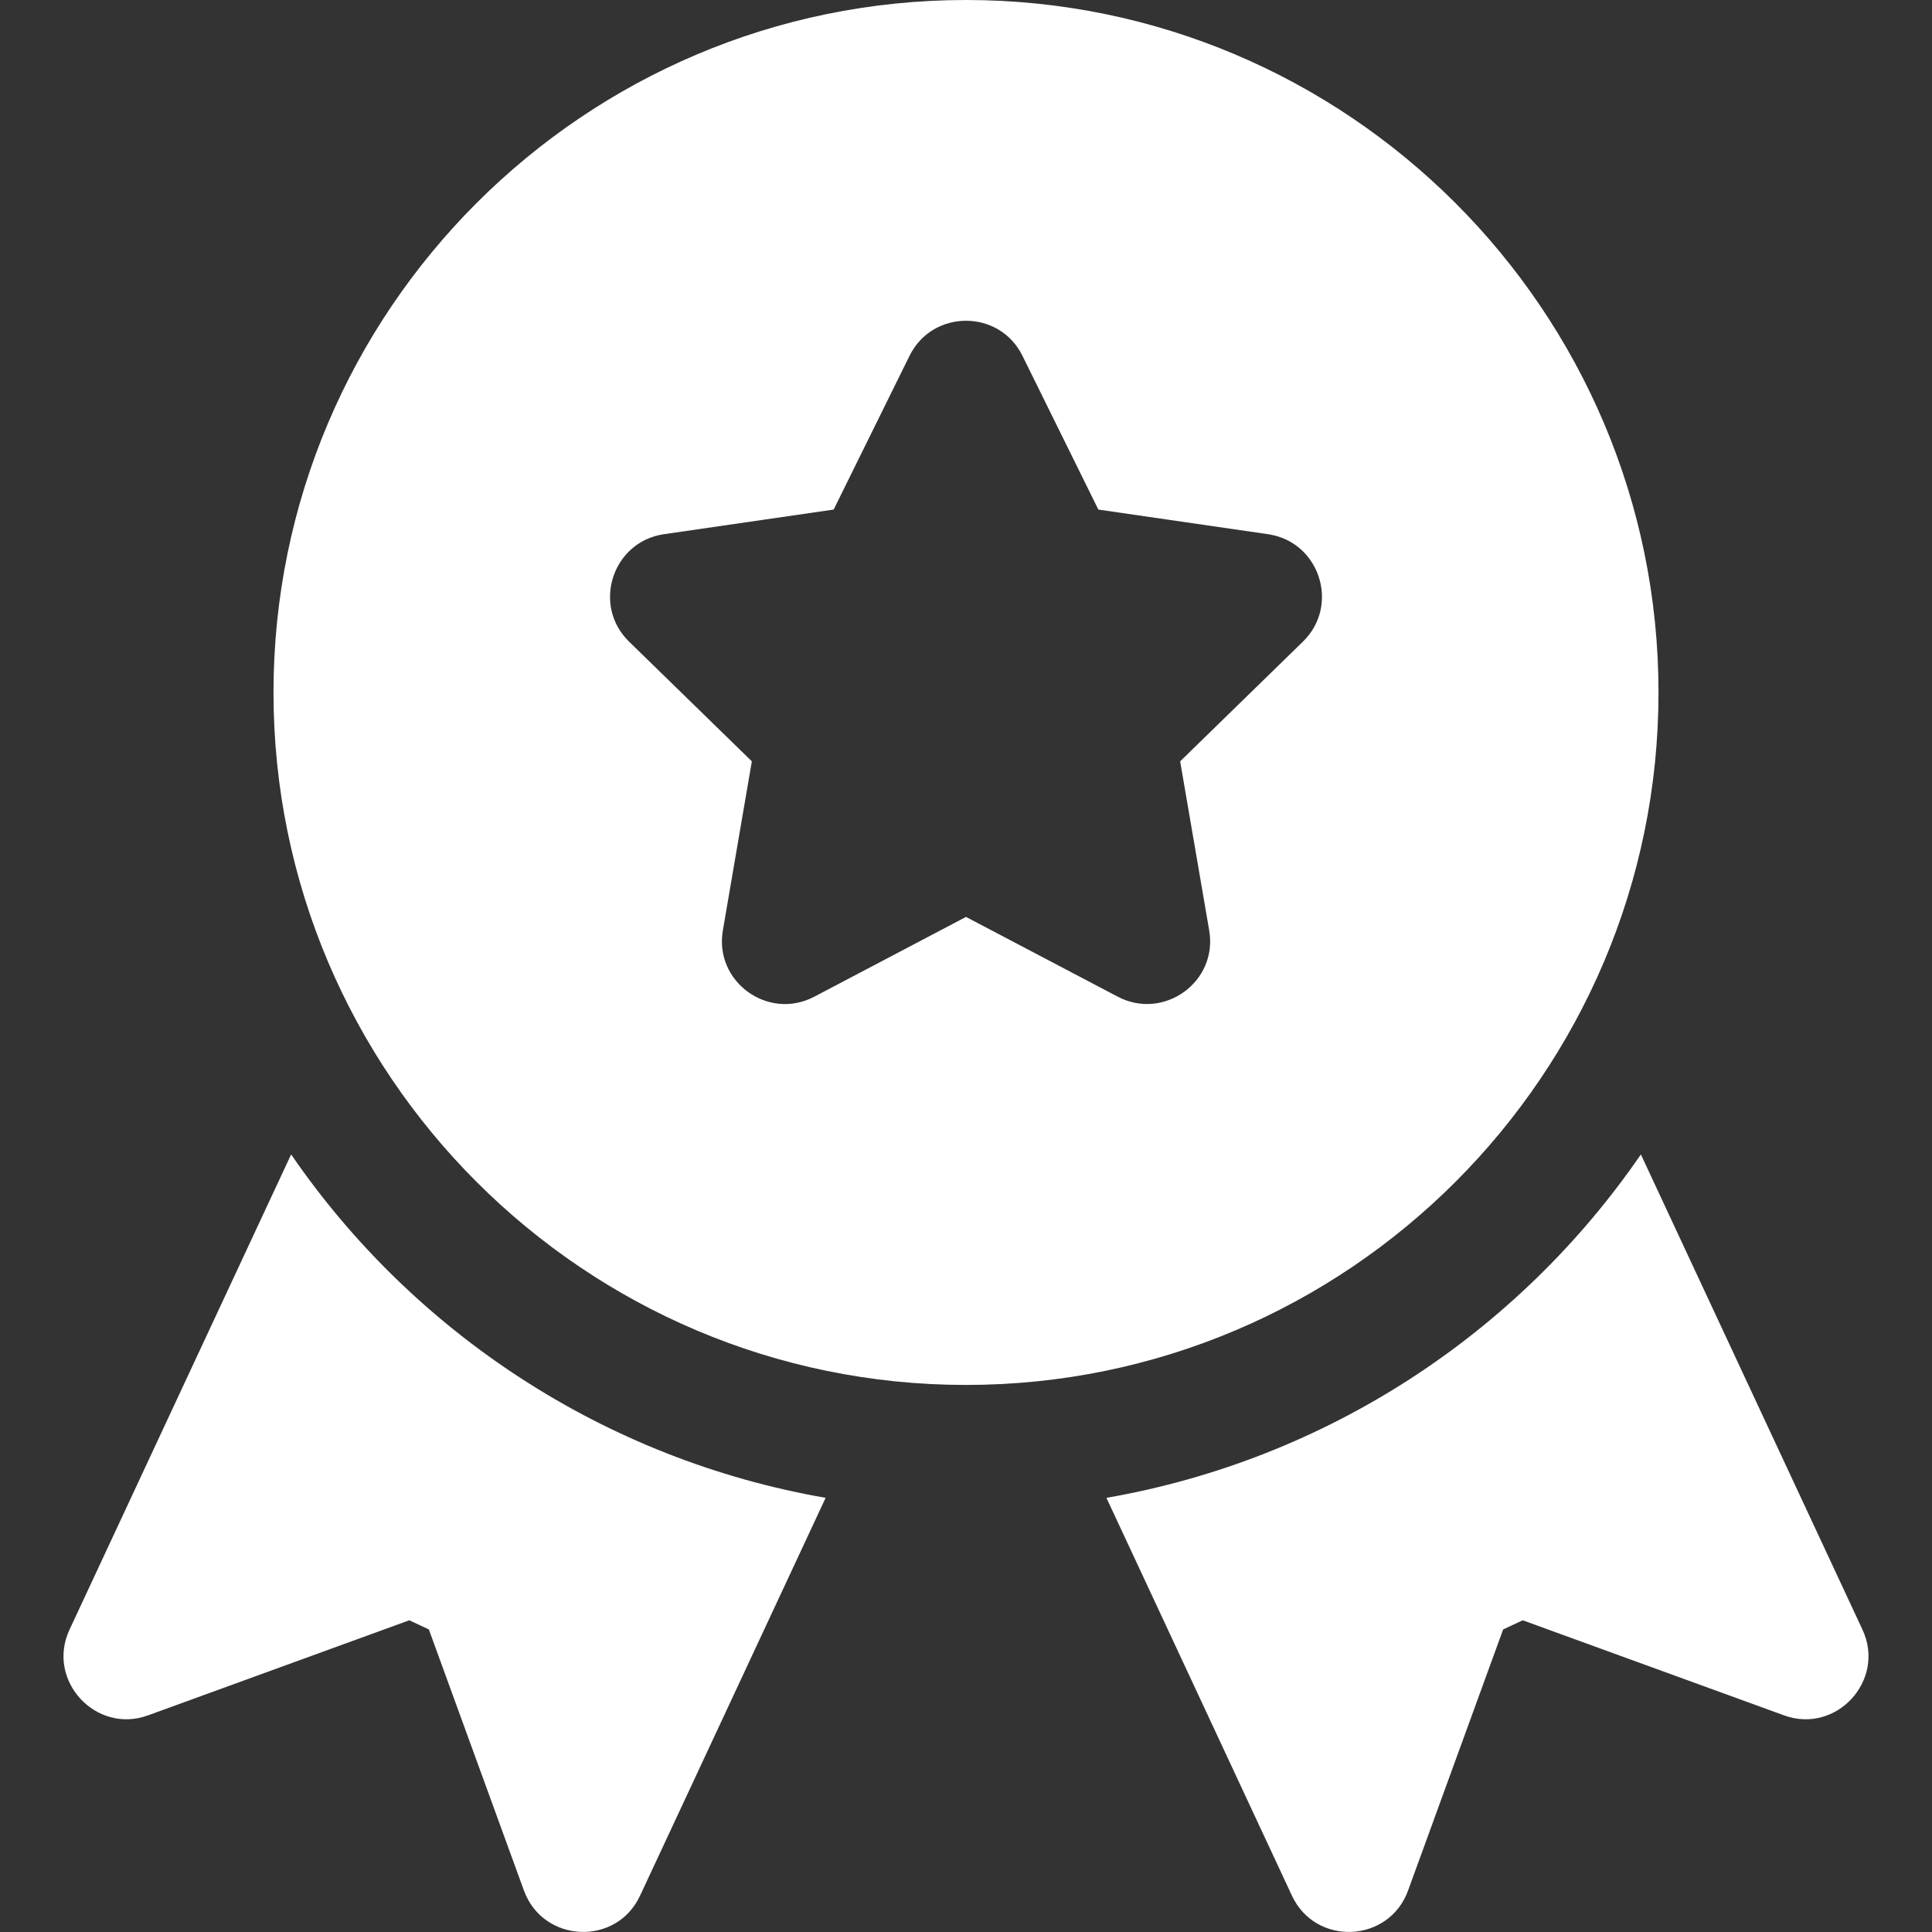 <svg width="32" height="32" viewBox="0 0 32 32" fill="none" xmlns="http://www.w3.org/2000/svg">
<rect x="0" y="0" width="32" height="32" fill="#333333" stroke="none"/>
<g id="reputation 2" clip-path="url(#clip0_2232_4137)">
<g id="Group">
<g id="Group_2">
<path id="Vector" d="M30.848 26.991L27.178 19.121C25.152 22.072 21.988 24.172 18.326 24.809L21.398 31.397C21.79 32.24 23.006 32.184 23.322 31.313L24.897 26.988L25.221 26.837L29.547 28.411C30.415 28.73 31.24 27.83 30.848 26.991Z" fill="white"/>
</g>
</g>
<g id="Group_3">
<g id="Group_4">
<path id="Vector_2" d="M16 0C9.676 0 4.53 5.145 4.53 11.47C4.53 17.794 9.676 22.939 16 22.939C22.324 22.939 27.47 17.794 27.47 11.47C27.47 5.145 22.324 0 16 0ZM21.581 10.627L19.547 12.61L20.028 15.41C20.175 16.265 19.274 16.907 18.515 16.509L16 15.187L13.486 16.509C12.722 16.91 11.826 16.26 11.973 15.41L12.453 12.61L10.419 10.627C9.801 10.024 10.144 8.972 10.997 8.848L13.808 8.44L15.065 5.893C15.446 5.12 16.554 5.119 16.935 5.893L18.192 8.44L21.003 8.848C21.856 8.972 22.199 10.024 21.581 10.627Z" fill="white"/>
</g>
</g>
<g id="Group_5">
<g id="Group_6">
<path id="Vector_3" d="M4.822 19.121L1.152 26.991C0.758 27.834 1.591 28.729 2.454 28.411L6.779 26.837L7.103 26.988L8.678 31.313C8.994 32.182 10.209 32.242 10.602 31.397L13.675 24.809C10.012 24.172 6.848 22.072 4.822 19.121Z" fill="white"/>
</g>
</g>
</g>
<defs>
<clipPath id="clip0_2232_4137">
<rect width="32" height="32" fill="white"/>
</clipPath>
</defs>
</svg>

